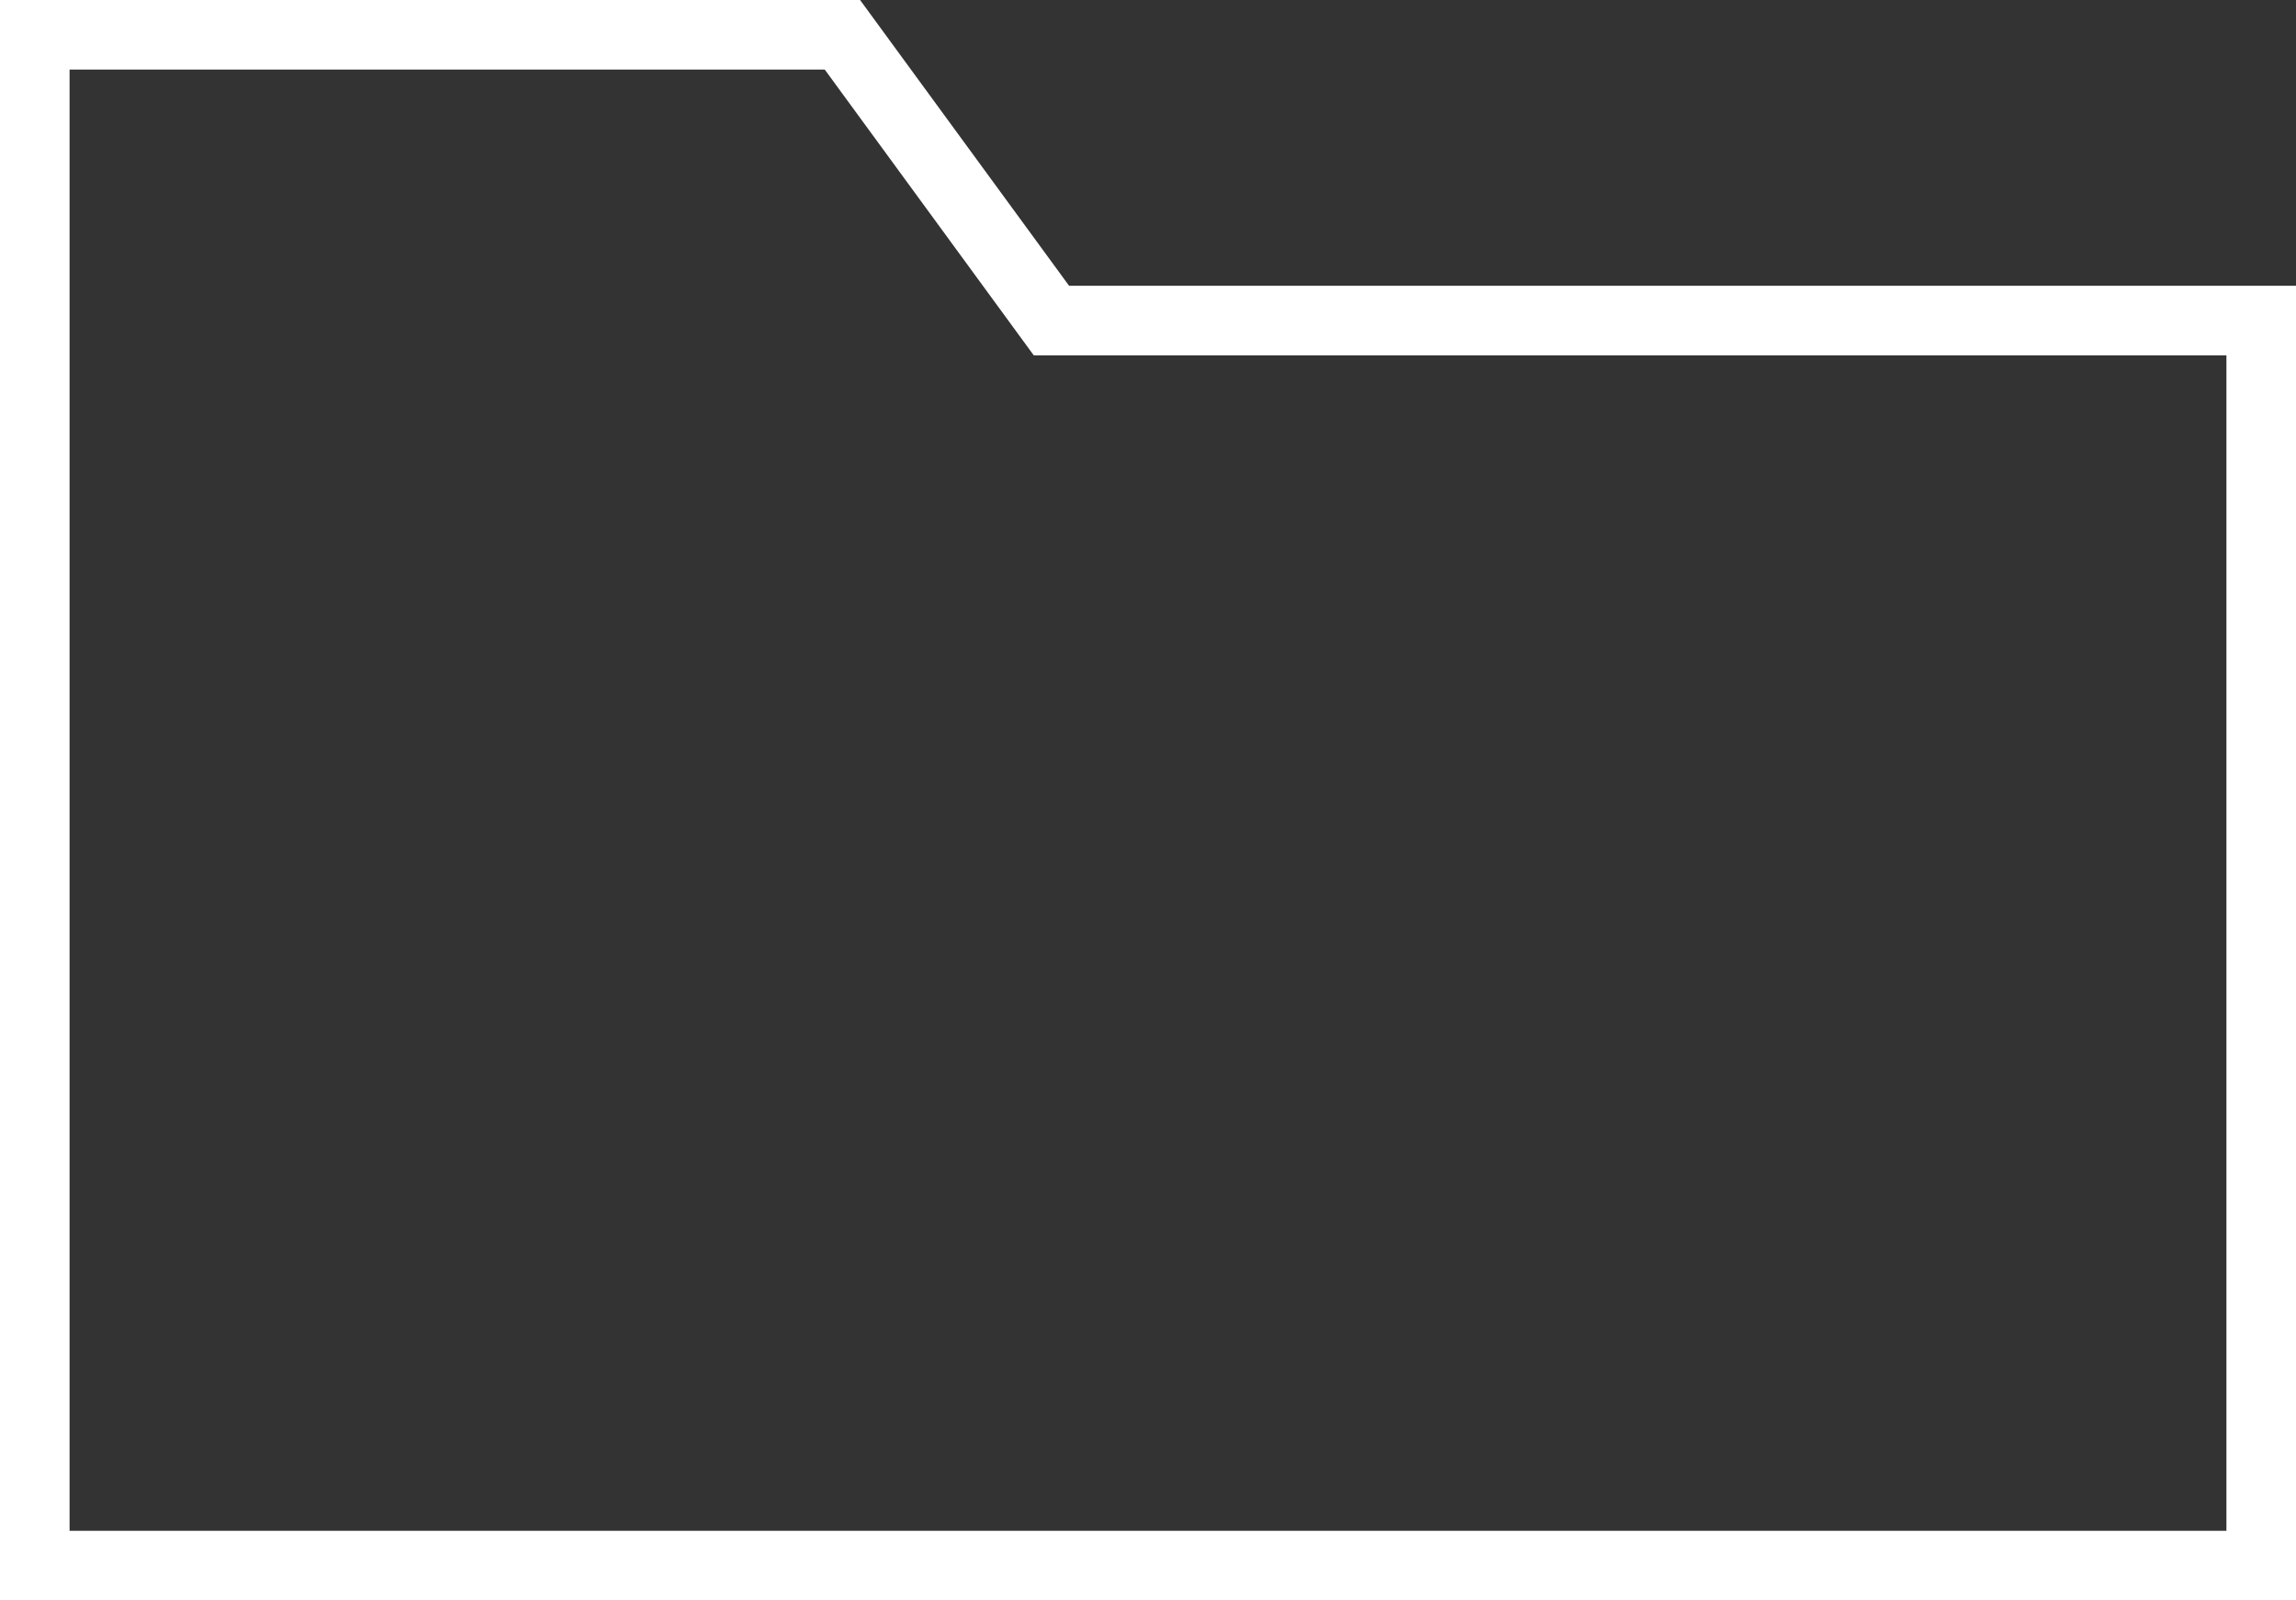 <svg width="33" height="23" viewBox="0 0 33 23" fill="none" xmlns="http://www.w3.org/2000/svg">
<rect x="0" y="0" width="33" height="23" fill="#333333" stroke="none"/>
<path d="M12.108 0.5L14.962 4.402L15.112 4.607H32.5V22.5H0.5V0.5H12.108Z" stroke="white"/>
</svg>
